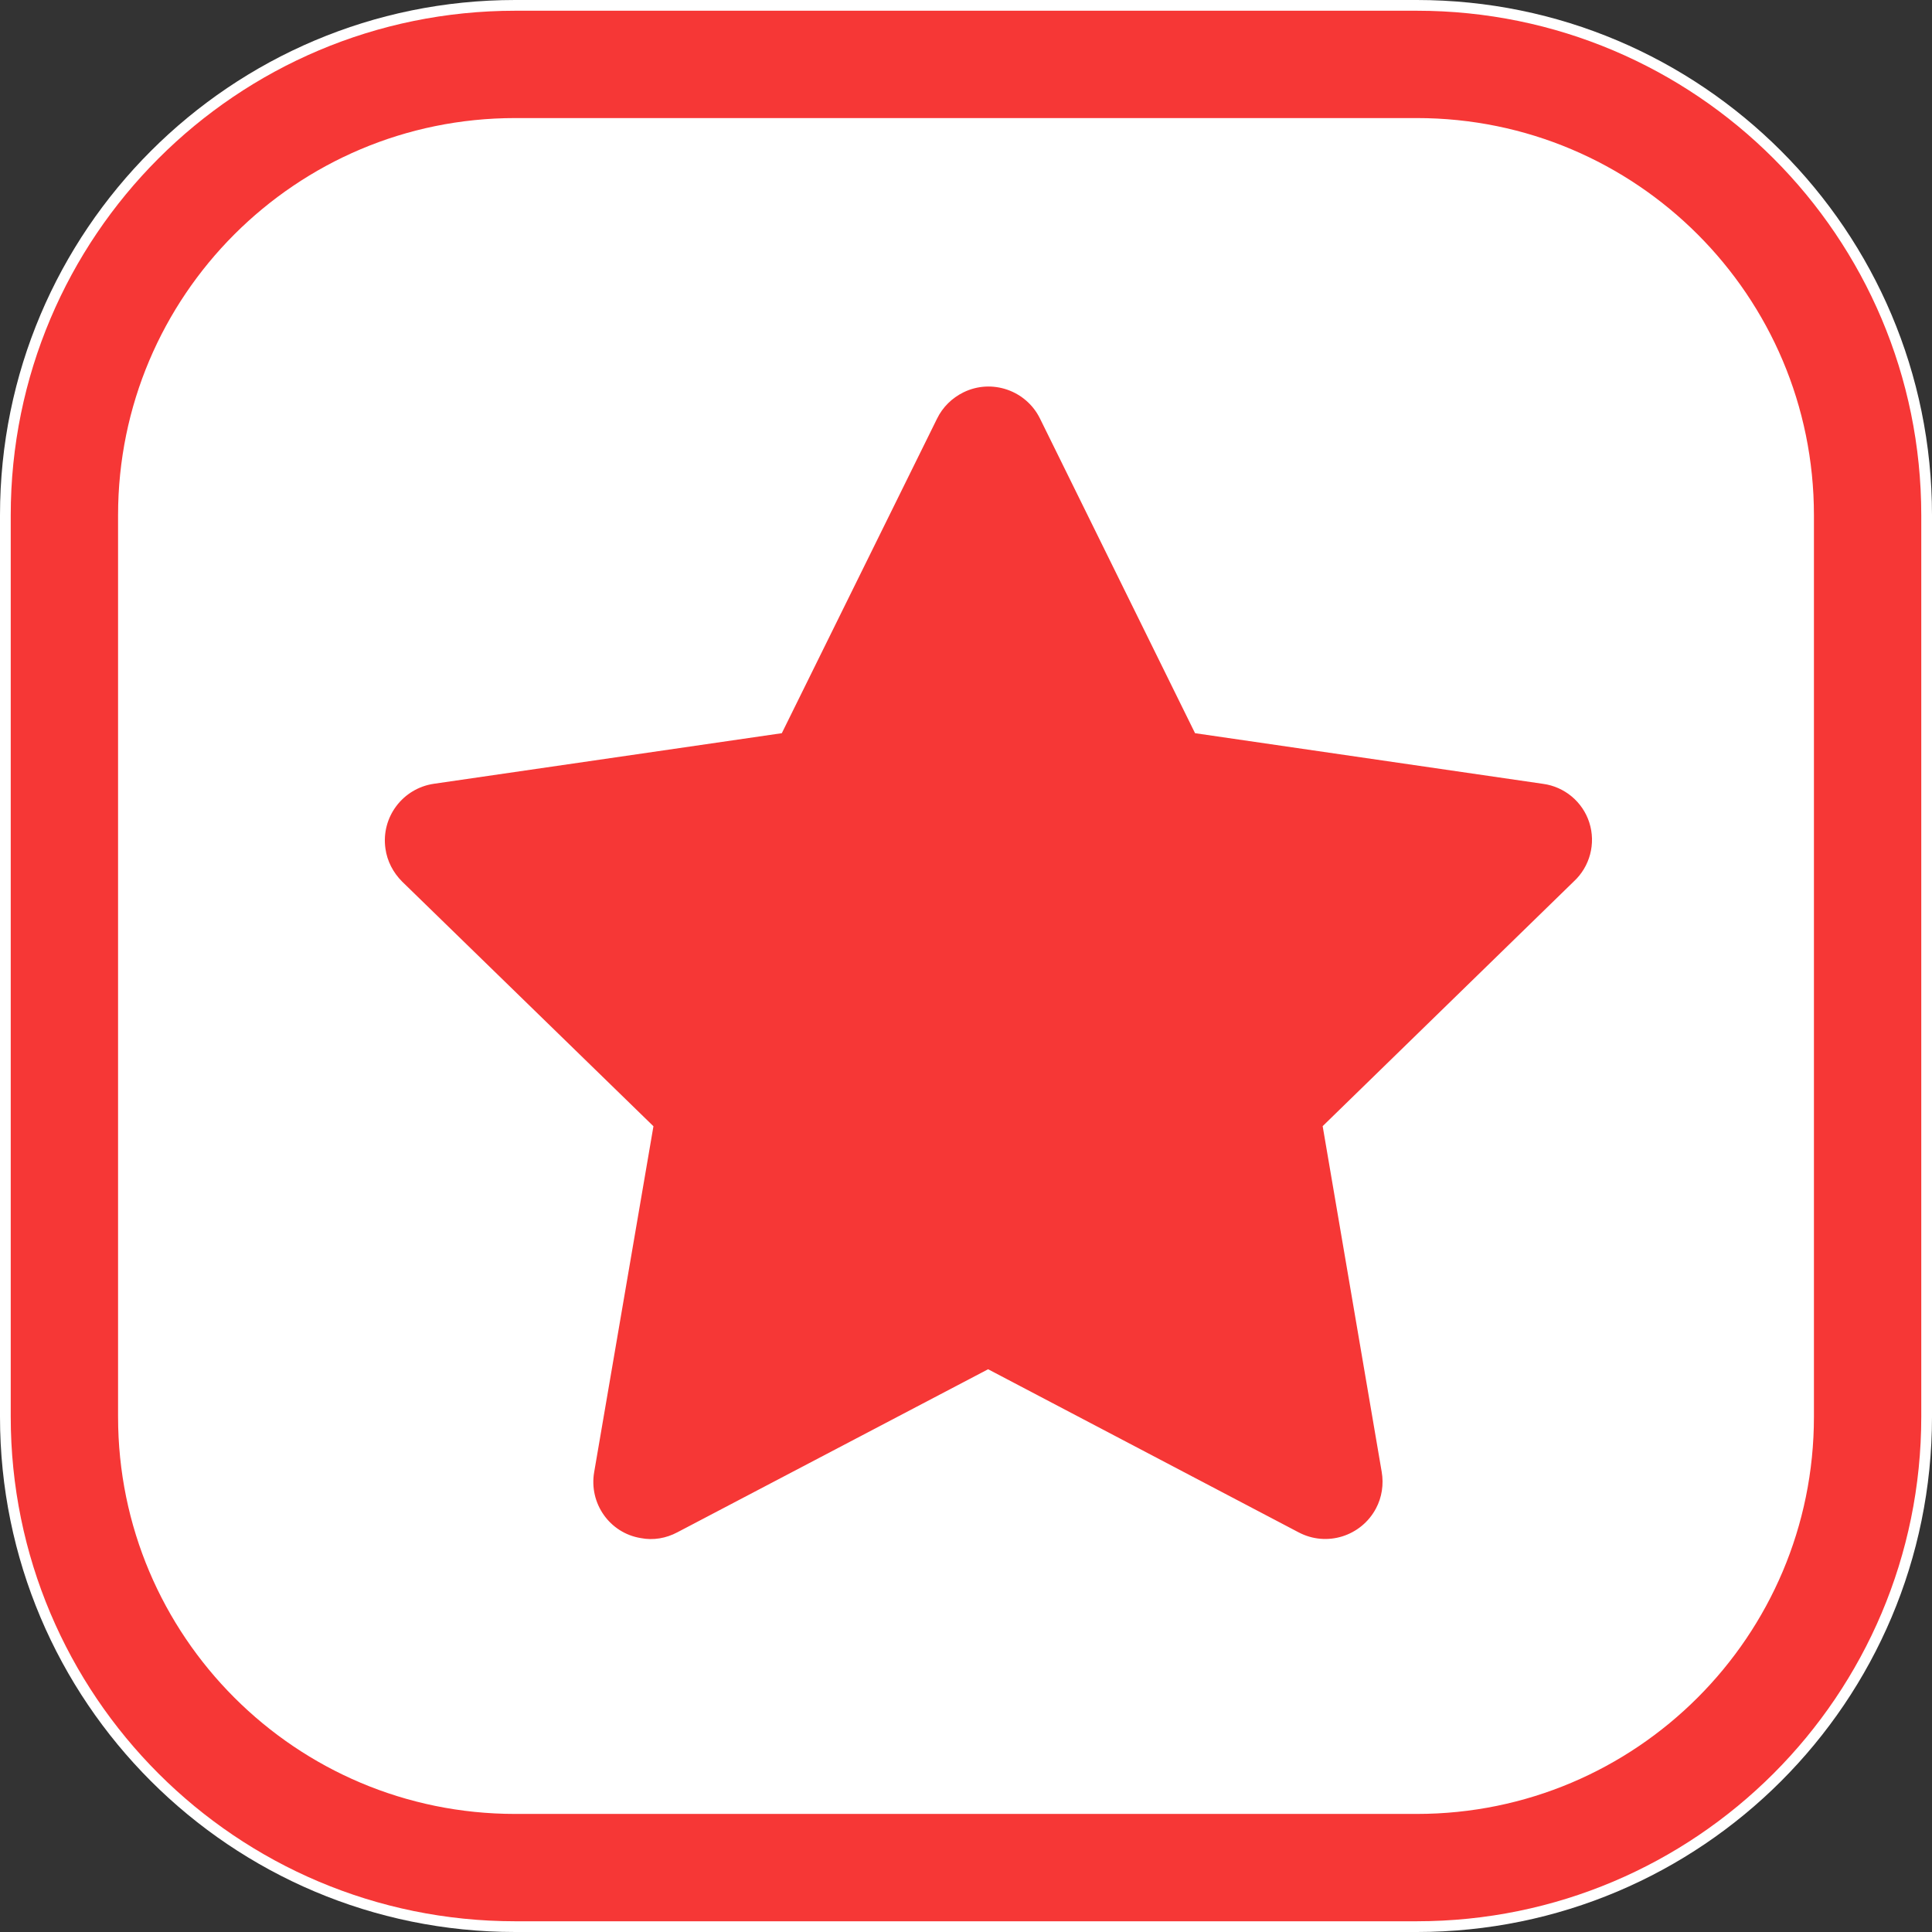 <?xml version="1.0" encoding="utf-8"?>
<!-- Generator: Adobe Illustrator 16.0.0, SVG Export Plug-In . SVG Version: 6.00 Build 0)  -->
<!DOCTYPE svg PUBLIC "-//W3C//DTD SVG 1.1//EN" "http://www.w3.org/Graphics/SVG/1.1/DTD/svg11.dtd">
<svg version="1.1" id="Layer_1" xmlns="http://www.w3.org/2000/svg" xmlns:xlink="http://www.w3.org/1999/xlink" x="0px" y="0px"
	 width="18px" height="18px" viewBox="-1.5 0 18 18" enable-background="new -1.5 0 18 18" xml:space="preserve">
<rect x="-1.5" y="0" width="18" height="18" fill="#333333" stroke="none"/>
<g id="Group_501" transform="translate(-14 -434)">
	<g id="Rectangle_1835" transform="translate(14 434)">
		<path fill="#FFFFFF" d="M3.3,0h8.4c2.651,0,4.8,2.15,4.8,4.8v8.4c0,2.651-2.148,4.8-4.8,4.8H3.3c-2.65,0-4.8-2.148-4.8-4.8V4.8
			C-1.5,2.15,0.65,0,3.3,0z"/>
		<path fill="none" stroke="#F63736" d="M3.3,0.6h8.4c2.32,0,4.2,1.88,4.2,4.2v8.4c0,2.32-1.88,4.2-4.2,4.2H3.3
			c-2.32,0-4.2-1.88-4.2-4.2V4.8C-0.9,2.48,0.98,0.6,3.3,0.6z"/>
	</g>
	<g id="Group_335" transform="translate(17 437)">
		<g id="Group_334">
			<path id="Path_337" fill="#F63736" d="M10.307,4.663c-0.062-0.193-0.231-0.333-0.43-0.36L6.634,3.831l-1.444-2.93
				C5.061,0.637,4.741,0.526,4.477,0.655C4.369,0.708,4.282,0.794,4.23,0.901l-1.446,2.93l-3.24,0.471
				c-0.292,0.042-0.495,0.312-0.453,0.604c0.016,0.117,0.072,0.224,0.156,0.308l2.341,2.279l-0.552,3.221
				c-0.051,0.292,0.144,0.569,0.434,0.616c0.116,0.023,0.236,0.002,0.341-0.054l2.895-1.519l2.892,1.519
				c0.262,0.139,0.583,0.037,0.721-0.221c0.056-0.104,0.074-0.226,0.054-0.342l-0.55-3.221l2.339-2.279
				C10.313,5.074,10.37,4.859,10.307,4.663z"/>
		</g>
	</g>
</g>
</svg>
